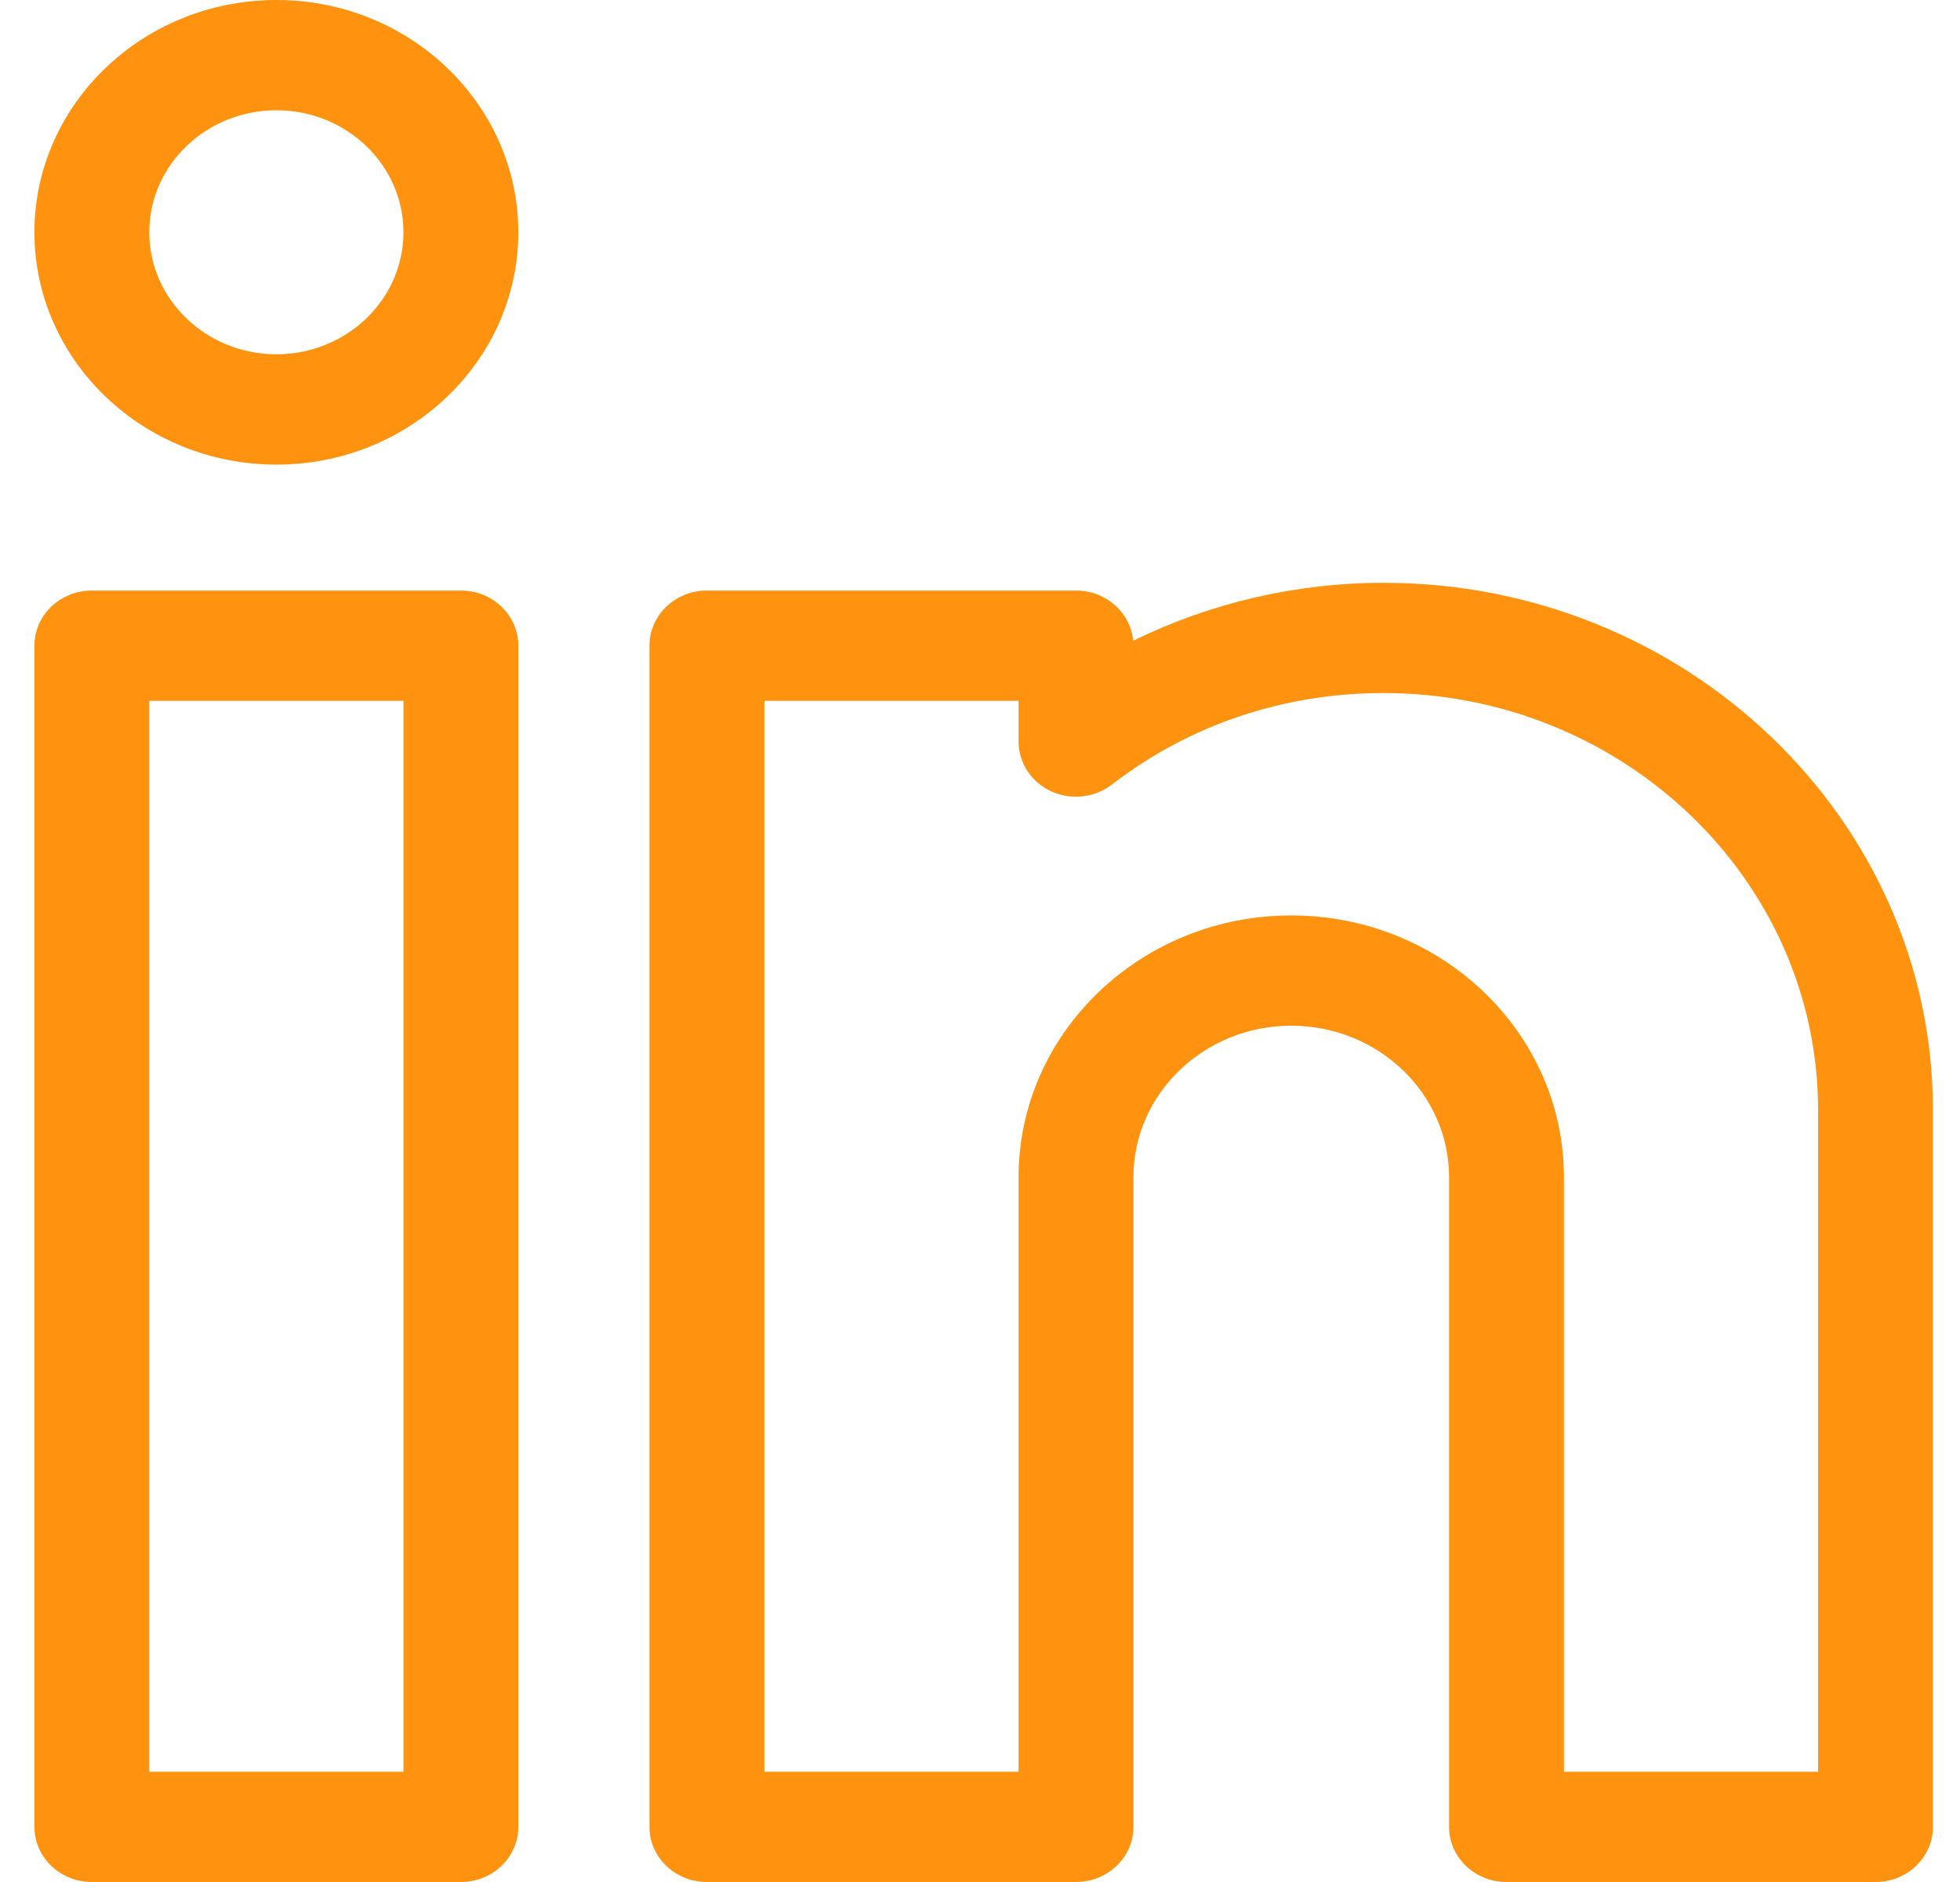 <svg width="25" height="24" viewBox="0 0 25 24" fill="none" xmlns="http://www.w3.org/2000/svg">
<g clip-path="url(#clip0_664_743)">
<path d="M5.879 7.531H1.172C0.767 7.531 0.439 7.846 0.439 8.234V23.297C0.439 23.685 0.767 24 1.172 24H5.879C6.283 24 6.611 23.685 6.611 23.297V8.234C6.611 7.846 6.283 7.531 5.879 7.531ZM5.146 22.594H1.904V8.937H5.146V22.594Z" fill="#FF930F"/>
<path d="M3.526 0C1.824 0 0.439 1.329 0.439 2.962C0.439 4.596 1.824 5.925 3.526 5.925C5.227 5.925 6.611 4.596 6.611 2.962C6.611 1.329 5.227 0 3.526 0ZM3.526 4.518C2.632 4.518 1.904 3.821 1.904 2.962C1.904 2.104 2.632 1.406 3.526 1.406C4.419 1.406 5.146 2.104 5.146 2.962C5.146 3.821 4.419 4.518 3.526 4.518Z" fill="#FF930F"/>
<path d="M17.647 7.432C16.534 7.432 15.436 7.689 14.454 8.171C14.42 7.812 14.107 7.531 13.724 7.531H9.017C8.612 7.531 8.284 7.846 8.284 8.234V23.297C8.284 23.685 8.612 24 9.017 24H13.724C14.129 24 14.457 23.685 14.457 23.297V15.012C14.457 13.947 15.36 13.08 16.47 13.08C17.58 13.08 18.483 13.947 18.483 15.012V23.297C18.483 23.685 18.811 24 19.215 24H23.922C24.327 24 24.655 23.685 24.655 23.297V14.159C24.655 10.45 21.511 7.432 17.647 7.432ZM23.19 22.594H19.948V15.012C19.948 13.171 18.388 11.674 16.47 11.674C14.552 11.674 12.992 13.171 12.992 15.012V22.594H9.749V8.937H12.992V9.457C12.992 9.727 13.153 9.974 13.407 10.091C13.661 10.208 13.963 10.174 14.182 10.005C15.174 9.242 16.372 8.838 17.647 8.838C20.703 8.838 23.19 11.225 23.19 14.159V22.594Z" fill="#FF930F"/>
</g>
<defs>
<clipPath id="clip0_664_743">
<rect width="25" height="24" fill="white"/>
</clipPath>
</defs>
</svg>
